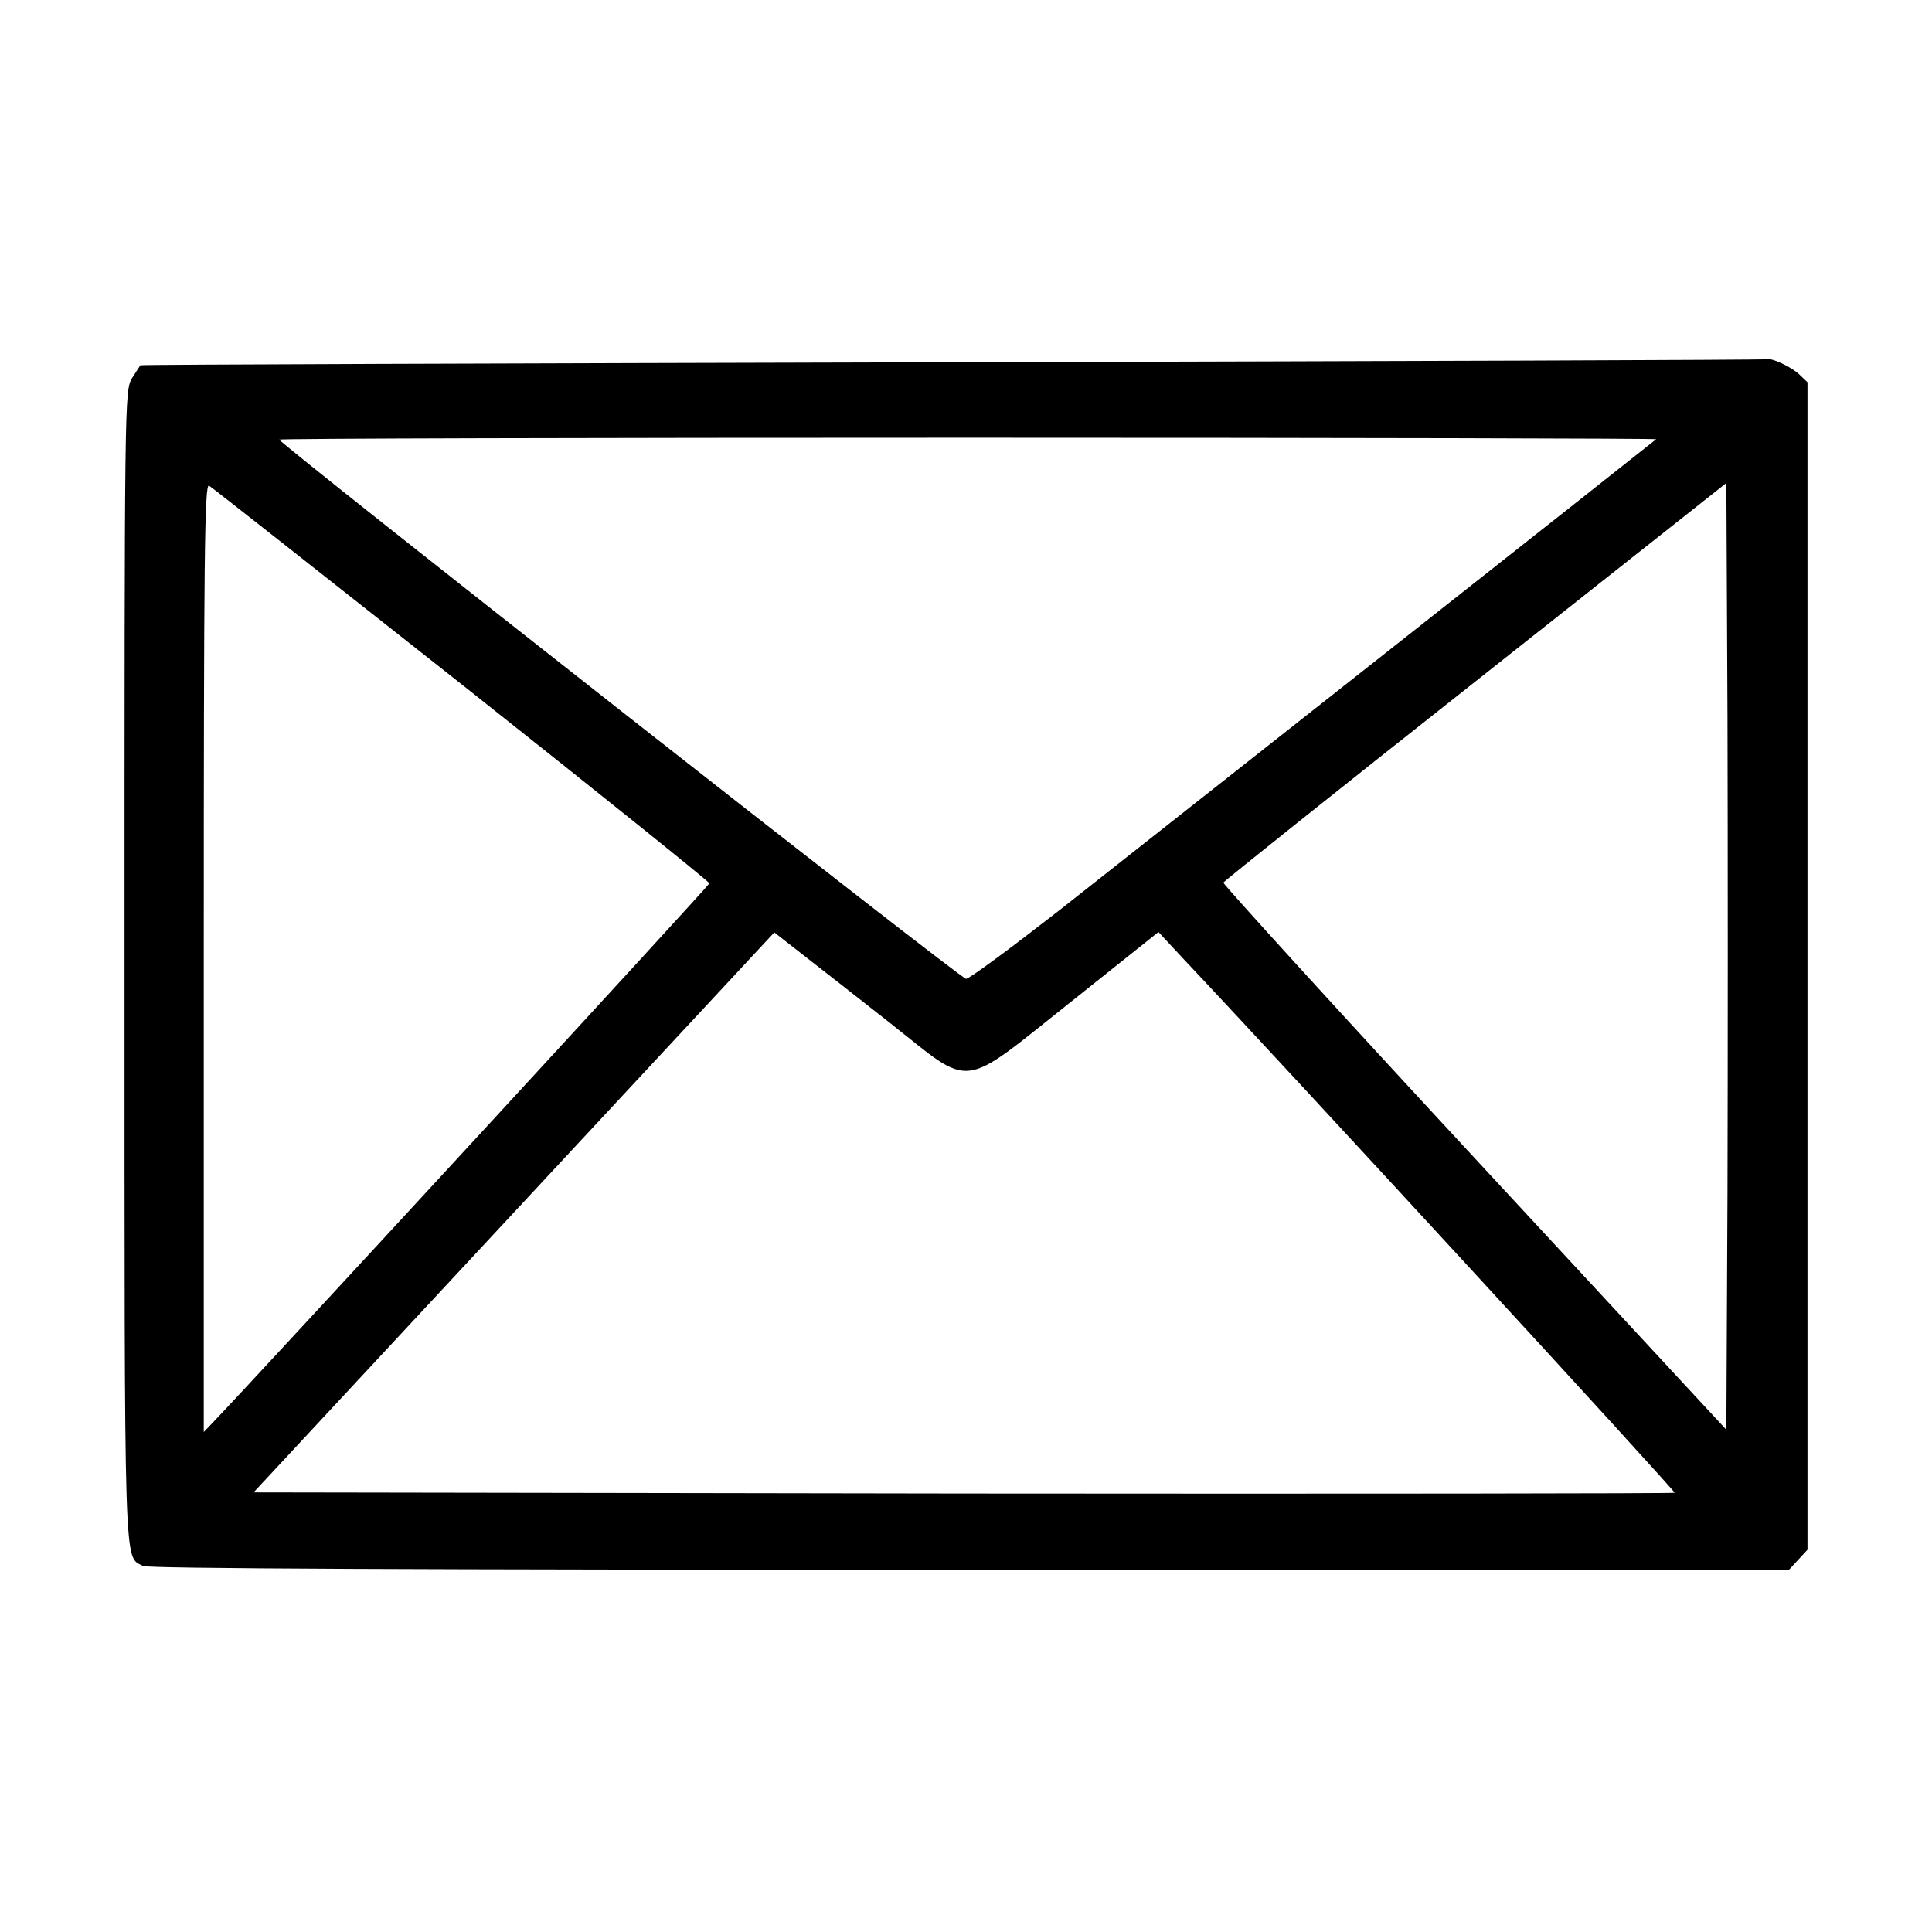 <?xml version="1.0" standalone="no"?>
<!DOCTYPE svg PUBLIC "-//W3C//DTD SVG 20010904//EN"
 "http://www.w3.org/TR/2001/REC-SVG-20010904/DTD/svg10.dtd">
<svg version="1.0" xmlns="http://www.w3.org/2000/svg"
 width="512pt" height="512pt" viewBox="0 0 512 512"
 preserveAspectRatio="xMidYMid meet">

<g transform="translate(0,512) scale(0.1,-0.1)"
fill="#000000" stroke="none">
<path d="M2525 4160 c-1182 -3 -2151 -6 -2153 -8 -1 -1 -11 -17 -22 -34 -20
-33 -20 -55 -20 -1556 0 -1642 -2 -1564 49 -1592 13 -7 721 -10 2191 -10
l2171 0 24 26 25 27 0 1547 0 1547 -22 21 c-23 21 -73 44 -86 40 -4 -2 -974
-5 -2157 -8z m1864 -204 c-5 -5 -1269 -1002 -1585 -1251 -126 -98 -235 -179
-244 -179 -14 0 -1820 1419 -1820 1429 0 3 822 5 1827 5 1004 0 1824 -2 1822
-4z m-3165 -650 c361 -286 656 -523 656 -527 0 -5 -1199 -1307 -1316 -1429
l-24 -25 0 1258 c0 1060 2 1257 14 1250 7 -4 309 -242 670 -527z m3354 -1345
l-3 -630 -668 721 c-367 396 -666 725 -665 729 2 4 302 244 668 533 l665 526
3 -624 c1 -344 1 -908 0 -1255z m-2218 447 c220 -174 181 -179 478 57 l232
185 68 -73 c272 -288 1303 -1409 1300 -1413 -3 -2 -851 -3 -1885 -2 l-1881 3
690 742 690 742 73 -57 c40 -31 146 -114 235 -184z"/>
</g>
</svg>
